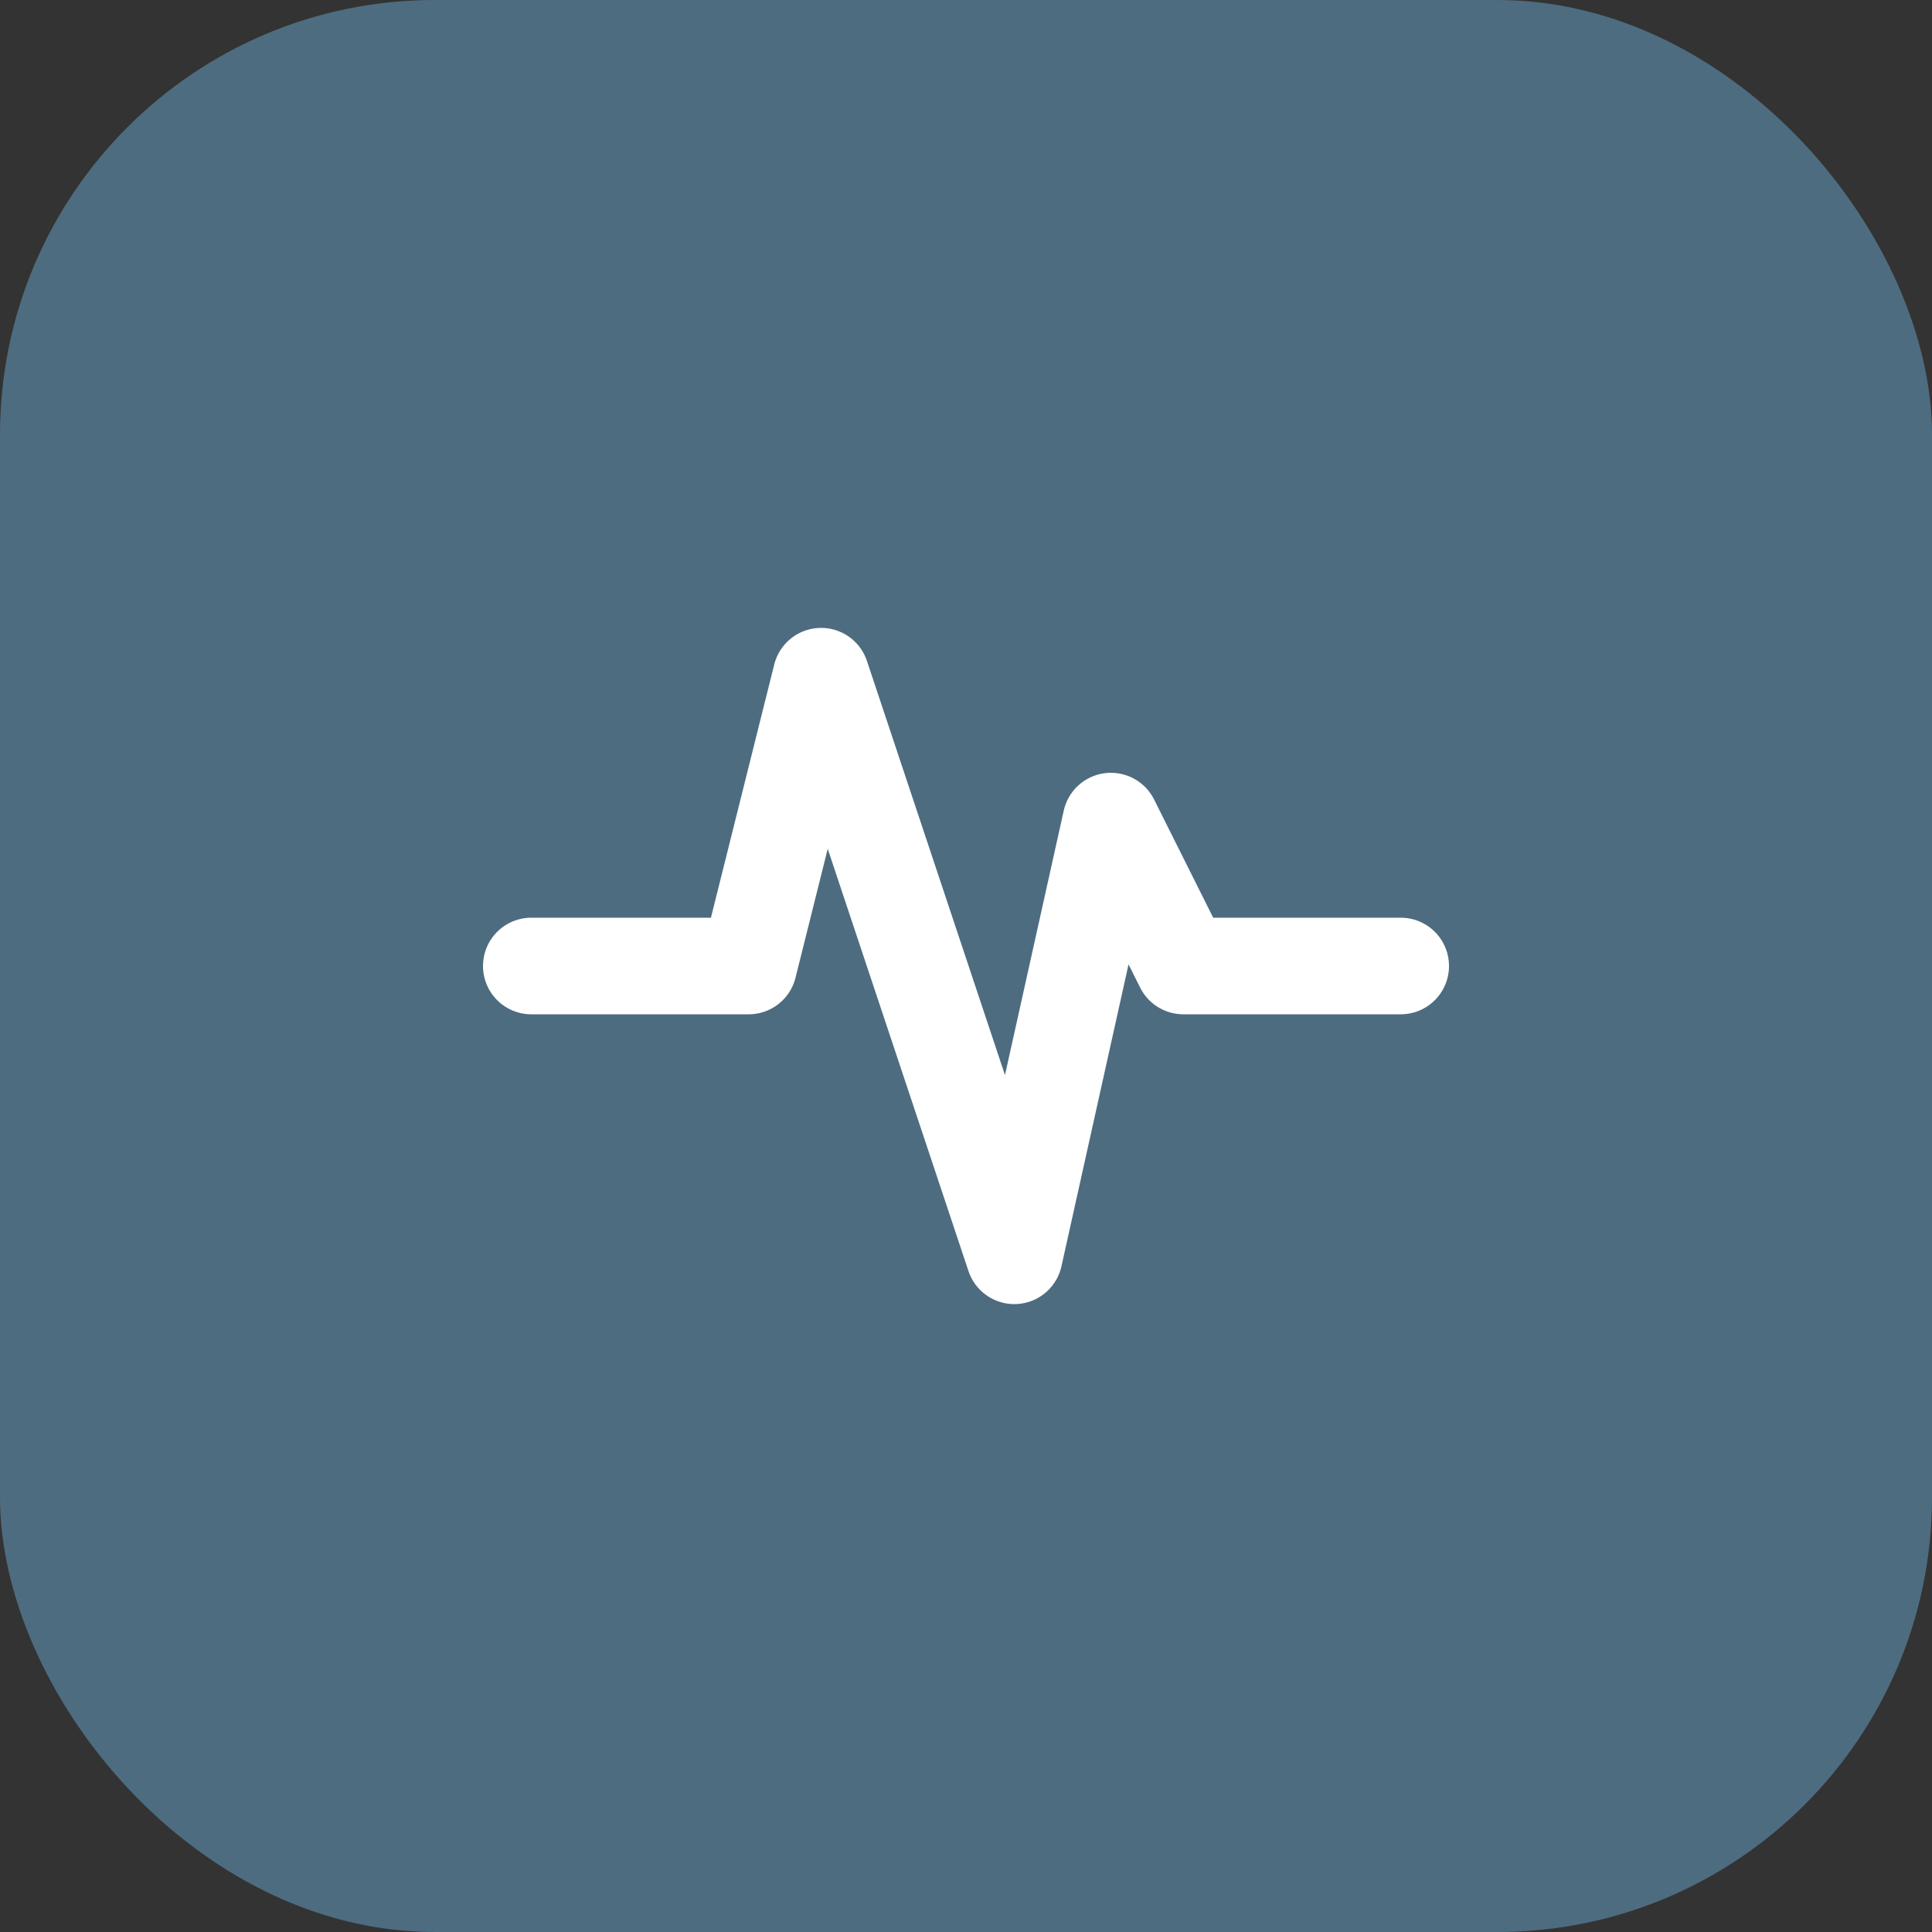 <?xml version="1.0" encoding="UTF-8"?> <svg xmlns="http://www.w3.org/2000/svg" width="40" height="40" viewBox="0 0 40 40" fill="none"><rect x="0" y="0" width="40" height="40" fill="#333333" stroke="none"/><rect width="40" height="40" rx="9" fill="#4E6C80"></rect><path d="M11 20H15.5L17 14L21 26L23 17L24.5 20H29" stroke="white" stroke-width="2" stroke-linecap="round" stroke-linejoin="round"></path></svg> 